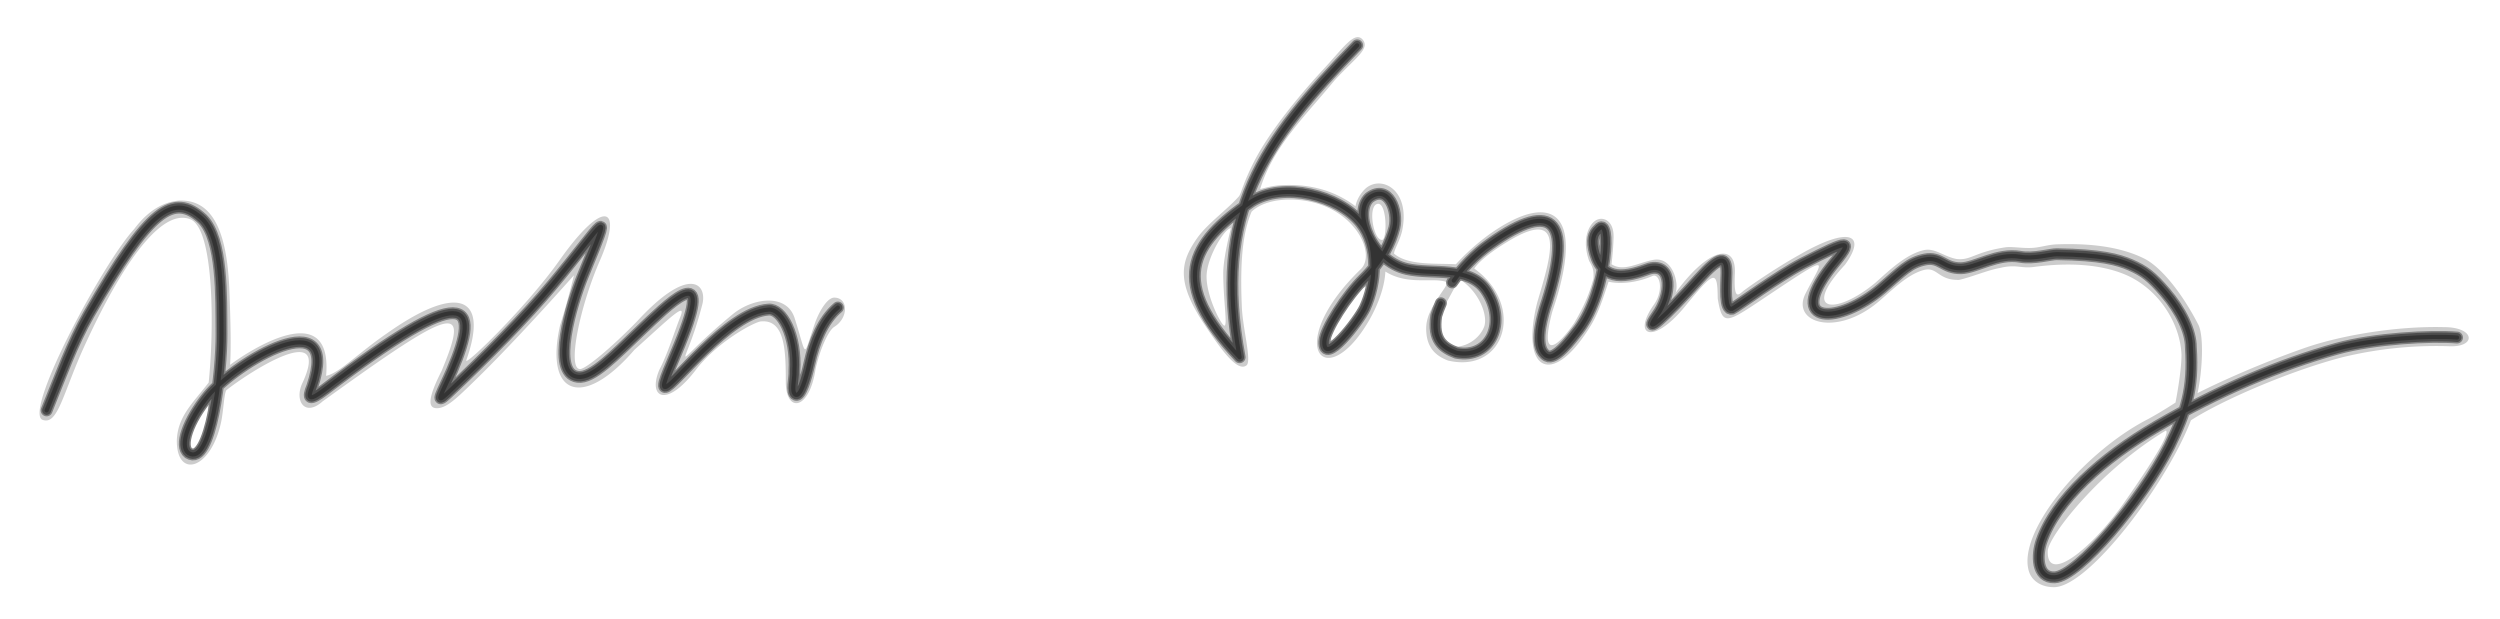 <?xml version="1.0" encoding="UTF-8"?>
<svg width="210" height="52" xmlns="http://www.w3.org/2000/svg" xmlns:cc="http://creativecommons.org/ns#" xmlns:dc="http://purl.org/dc/elements/1.1/" xmlns:rdf="http://www.w3.org/1999/02/22-rdf-syntax-ns#">
  <title>
    Unterschrift von Andor Losonczy
  </title>
  <path d="M111.05 5.945c-1.976 2.139-4.41 5.118-5.67 7.555-.956 1.868-1.067 2.594-1.288 2.967-.923 1.06-2.585 2.262-3.44 3.408-1.48 2.048-1.886 3.69.41 7.217 1.406 2.132 2.864 4.222 3.647 3.597.448-.357-.311-3.05-.393-4.877-.212-4.769.271-6.691.815-8.027.66-.633 1.884-1.106 3.708-1.007 4.828.291 6.847 4.508 5.467 5.832-6.487 6.276-3.153 10.548.506 4.626.67-1.084 1.476-2.792 1.56-4.424 1.826 1.14 3.764.519 4.987.829.451.092-.14.673-.652 1.521-.41.679-.922 1.45-.908 2.49.021 1.454.69 2.197 1.832 2.635 4.834 1.132 6.507-4.657 2.206-7.727.22-.338.916-1.112 2.785-2.25 5.1-3.108 3.567 1.48 2.52 5.044-1.506 5.81 1.26 7.377 4.56 1.87.647-1.126 1.007-2.334 1.417-3.56 1.18.272 2.661-.018 3.725-.496.566-.182.941 1.166.1 2.402-1.894 2.655-.105 3.454 2.57.205 2.486-3.02 2.752-3.196 2.774-.708.391 2.38.7 2.112 4.077-.146 5.769-3.858 4.73-3.1 3.299-.26-1.23 2.43 2.547 3.67 6.074.73 1.17-.98 2.436-2.314 3.829-2.7 1.19-.33 1.188.862 2.993.822 1.055-.236 2.432-.831 3.46-1.007 1.36-.33 1.724.067 2.821-.08 2.945-.393 5.54-.221 7.569.596 2.839 1.145 4.728 4.07 4.837 6.777 0 1.483-.505 4.02-.505 4.02s-1.383.903-2.407 1.438c-5.464 2.854-11.012 9.595-9.878 12.818.242.687.976 1.25 2.074 1.25 2.914.003 9.493-8.732 11.508-14.018 2.576-1.67 8.415-4.2 12.88-5.336a33.408 33.408 0 0 1 8.853-.885c2.268.08 2.146-1.615-.494-1.607-4.039-.099-8.713.704-11.737 1.768-5.18 1.822-8.947 3.774-8.947 3.774.407-1.838.545-4.721.085-5.712-1.456-2.846-3.241-4.933-4.565-5.59-2.17-1.08-4.861-1.283-7.331-1.194-.718.026-1.297.23-1.96.291-.917.07-1.786-.13-2.402-.037-2.539.387-2.868 1.117-4.067.976-1.057-.19-1.83-.954-2.747-.744-1.479.337-2.834 1.63-4.062 2.732-3.38 2.806-6.303 2.496-2.567-1.5 1.854-2.553.393-3.284-3.85-.827-2.127 1.188-4.249 2.69-4.613 2.968-.466.356-.9.998-.785-1.434.111-2.668-2.296-2.066-4.99 1.66.323-.721-.198-3.04-1.81-2.79-1.284.217-2.542 1.047-3.562.375.076-.648.154-1.48.173-2.262.036-1.416-.897-1.79-1.503-1.415-.587.363-1.196 1.617-.545 3.413.34.574.394.82.354 1.492-.242.794-.496 1.824-1.623 3.73-1.57 2.256-2.892 2.976-1.82-1.006 2.937-8.635-.214-10.11-5.364-6.416a19.084 19.084 0 0 0-2.75 2.47c-1.55-.104-4.012.134-5.193-.9.028-.373.447-.97.675-1.875.748-3.512-1.75-4.75-3.066-3.591-.625.591-.814 1.265-.842 1.493-2.082-1.584-4.346-1.855-6.096-1.78-.785.042-1.106.123-1.912.333 1.057-3.55 3.878-6.238 6.21-9.083 1.75-1.937 3.145-2.73 2.335-3.537-.685-.596-1.579.78-3.35 2.684zM15.065 16.846c-1.095.092-2.46.606-3.799 2.404-2.573 2.768-9.214 15.155-7.729 16.002 1.332.55 1.723-2.189 3.586-6.249 3.64-7.932 6.775-11.533 8.935-10.551 1.956.983 1.924 9.355 1.47 13.682-1.34 1.746-2.618 2.852-2.677 4.894 0 3.178 2.817 2.474 3.706-1.493.217-.97.256-2.451.457-2.757 1.943-1.544 8.87-5.994 6.403-.635-.73 1.497.176 2.923 1.675 1.578 11.08-7.999 12.464-8.458 10.002-2.566-1.307 2.58-1.05 3.136-.386 3.136.836-.009 1.725-.907 3.198-2.337 2.21-2.146 5.33-5.49 8.304-8.827 0 0-.488 2.078-1.164 4.196-1.326 5.881 1.89 7.124 6.246 2.06 2.92-2.616 4.414-4.134 3.856-2.762-.447 1.1-1.098 3.208-1.764 4.446-.995 2.333.585 3.332 3.19-.158 1.944-2.39 4.843-3.862 5.33-3.909 2.043-.199 2.103 2.472 2.103 5.082 0 2.608 1.969 2.445 2.498-1.07.361-1.644 1.07-3.245 1.578-3.559 1.2-.741 1.195-2.453-.007-2.453-.513 0-1.146.91-1.575 2.02-1.108 3.15-.66 3.112-1.745-.277-.642-2.078-3.397-1.762-5.12-.418-5.748 4.701-4.17 5.226-2.629-.801.4-1.741-1.182-3.23-5.5 1.476-2.148 2.2-4.3 4-4.783 4-1.115 0 .008-5.364 1.7-9.184 1.93-4.485.308-5.23-3.417.038-2.793 3.952-7.996 8.997-7.84 8.41 2.005-5.632-.949-6.316-6.673-2.254-2.478 1.705-3.95 3.306-5.1 3.563.585-6.795-6.616-2.015-8.068-.924.098-1.383.04-3.749-.06-6.29-.206-5.292-1.593-7.597-4.2-7.513zm100.69.273c.771-.027.772 3.059.332 3.035-.73.023-1.24-2.965-.332-3.035zm-12.361 2.049c-.209.836-.65 2.695-.642 3.832.017 2.32.359 4.256.114 4.352-.211.118-1.644-2.617-1.503-4.352.128-1.574 1.532-3.832 2.03-3.832zm19.379 4.4c1.484 1.016 2.228 2.942 1.9 3.866-.713 1.86-3.774 2.58-3.726.03.008-.687.13-1.225.648-2.224.348-.588.8-1.63 1.178-1.672zm-8.092.553c.329-.047.018.69-.134.984-.59 1.144-1.32 2.21-2.055 3.266-.118.17-.388.422-.56.3-.205-.143-.152-.511-.07-.747.323-.912.683-1.837 1.259-2.613.39-.526.913-1.097 1.56-1.19zm-97.21 9.565c.109 1.81-.805 4.389-1.217 4.222-.554-.223-.564-.522-.53-.851.142-1.362.986-2.284 1.747-3.371zm164.46 2.484c.472.237-1.896 3.76-3.532 6.088-2.726 3.88-6.525 6.888-6.386 3.982.145-1.297 4.424-6.785 9.918-10.07z" fill="#ccc"/>
  <path d="M114 3.808c-7.964 8.173-12.122 14.033-9.871 26.2-5.947-6.3-4.253-9.49.993-13.086 2.657-1.67 7.34-.537 9.199 1.812 1.532 1.936 1.294 5.065.32 7.148-.504 1.069-3.488 4.943-3.396 2.804.05-1.019 1.909-3.887 3.32-5.266 1.548-1.514 2.258-3.096 2.564-4.297.334-1.408-.514-3.69-2.1-2.521-1.382 1.25.117 5.299 3.14 5.994 2.138.492 5.211-.28 6.637 1.76 1.835 2.667.422 5.832-2.469 5.276-1.141-.438-1.996-1.054-1.695-3.106.1-.342.232-.695.39-1.053m.942-1.748c.804-1.155 1.991-2.404 3.194-3.23 5.462-3.89 7.016-1.85 4.59 5.443-.313 1.08-.905 3.36.181 3.957.703.386 1.99-1.33 2.683-2.226 2.45-3.294 2.726-9.722 1.646-8.407-.411.378-.614.883-.282 2.036.699 2.44 2.714 1.956 4.539 1.268 2.02-.534 1.895 2.268.643 3.96-1.247 1.808.646.133 3.545-3.098 1.8-2.007 2.314-1.921 2.314-.5-.034 1.164-.187 3.151.464 3.01.413-.199 3.885-2.766 5.94-3.813 3.97-2.021 4.41-2.157 2.358.316-3.84 4.96.718 4.812 4.282 1.786 1.705-1.471 2.309-2.16 3.615-2.426 1.331-.27 1.554.76 3.048.73 1.227-.024 3.069-1.3 4.974-.958 1.12.2 2.544-.228 3.064-.22 3.728.058 5.146.447 6.195.905 1.164.51 1.748.956 2.894 2.29 1.327 1.542 2.17 3.275 2.17 4.62.235 3.553-.4 5.408-1.808 8.322-2.304 4.548-7.66 10.926-9.635 11.008-1.544.064-1.49-1.915-1.104-3.033 1.2-3.47 5.108-6.98 9.686-9.645 5.14-2.991 10.27-5.178 15.176-6.54 3.092-.849 7.852-1.106 10.045-.926m-136.01-2.52c-1.28 1.083-1.996 2.88-2.398 4.724-.277 1.262-.744 2.75-1.128 2.608-.443-.157-.075-1.458-.126-1.955.192-3.09-1.086-5.3-2.166-5.205-3.399.212-8.13 6.614-8.7 6.507-.408-.01.76-2.32 1.514-4.3 2.512-6.45-1.362-2.533-3.593-.423-2.165 2.056-4.044 4.044-5.25 3.866-2.308-.295-.499-6.202.402-8.43 2.71-6.605 1.88-4.6-2.502.658-2.293 2.753-5.5 5.983-8.873 9.172-1.132 1.07-.368-.12.408-1.93 2.515-5.868 1.212-7.5-10.663 1.575-1.363 1.035-1.496.807-1.073-.24 2.453-7.298-6.43-2.038-8.76.814-1.676 2.059-2.426 4.196-1.64 4.78 1.894 1.217 2.796-6.846 2.773-10.01-.023-3.165.092-7.92-1.585-9.633-2.425-2.255-4.423-.96-9.549 7.975-1.43 2.493-2.349 5.125-3.555 8.087" fill="none" stroke="gray" stroke-linecap="round" stroke-linejoin="round"/>
  <path d="M114 3.808c-7.964 8.173-12.122 14.033-9.871 26.2-5.947-6.3-4.253-9.49.993-13.086 2.657-1.67 7.34-.537 9.199 1.812 1.532 1.936 1.294 5.065.32 7.148-.504 1.069-3.488 4.943-3.396 2.804.05-1.019 1.909-3.887 3.32-5.266 1.548-1.514 2.258-3.096 2.564-4.297.334-1.408-.514-3.69-2.1-2.521-1.382 1.25.151 5.333 3.14 5.994 2.142.474 5.211-.28 6.637 1.76 1.835 2.667.422 5.832-2.469 5.276-1.141-.438-1.996-1.054-1.695-3.106.1-.342.232-.695.39-1.053m.942-1.748c.804-1.155 1.991-2.404 3.194-3.23 5.462-3.89 7.016-1.85 4.59 5.443-.313 1.08-.905 3.36.181 3.957.703.386 1.99-1.33 2.683-2.226 2.45-3.294 2.726-9.722 1.646-8.407-.411.378-.614.883-.282 2.036.699 2.44 2.714 1.956 4.539 1.268 2.02-.534 1.895 2.268.643 3.96-1.247 1.808.646.133 3.545-3.098 1.8-2.007 2.314-1.921 2.314-.5-.034 1.164-.187 3.151.464 3.01.413-.199 3.885-2.766 5.94-3.813 3.97-2.021 4.41-2.157 2.358.316-3.84 4.96.718 4.812 4.282 1.786 1.705-1.471 2.309-2.16 3.615-2.426 1.331-.27 1.554.76 3.048.73 1.227-.024 3.069-1.3 4.974-.958 1.12.2 2.544-.228 3.064-.22 3.728.058 5.146.447 6.195.905 1.164.51 1.748.956 2.894 2.29 1.327 1.542 2.17 3.275 2.17 4.62.235 3.553-.4 5.408-1.808 8.322-2.304 4.548-7.66 10.926-9.635 11.008-1.544.064-1.49-1.915-1.104-3.033 1.2-3.47 5.108-6.98 9.686-9.645 5.14-2.991 10.27-5.178 15.176-6.54 3.092-.849 7.852-1.106 10.045-.926m-136.01-2.52c-1.28 1.083-1.996 2.88-2.398 4.724-.277 1.262-.744 2.75-1.128 2.608-.443-.157-.075-1.458-.126-1.955.192-3.09-1.086-5.3-2.166-5.205-3.399.212-8.13 6.614-8.7 6.507-.408-.01.76-2.32 1.514-4.3 2.512-6.45-1.362-2.533-3.593-.423-2.165 2.056-4.044 4.044-5.25 3.866-2.308-.295-.499-6.202.402-8.43 2.71-6.605 1.88-4.6-2.502.658-2.293 2.753-5.5 5.983-8.873 9.172-1.132 1.07-.368-.12.408-1.93 2.515-5.868 1.212-7.5-10.663 1.575-1.363 1.035-1.496.807-1.073-.24 2.453-7.298-6.43-2.038-8.76.814-1.676 2.059-2.426 4.196-1.64 4.78 1.894 1.217 2.796-6.846 2.773-10.01-.023-3.165.092-7.92-1.585-9.633-2.425-2.255-4.423-.96-9.549 7.975-1.43 2.493-2.349 5.125-3.555 8.087" fill="none" stroke="#4d4d4d" stroke-linecap="round" stroke-linejoin="round" stroke-width=".75"/>
  <path d="M114 3.808c-7.964 8.173-12.122 14.033-9.871 26.2-5.947-6.3-4.253-9.49.993-13.086 2.657-1.67 7.488-.568 9.269 1.84 1.317 1.584 1.224 5.037.25 7.12-.504 1.069-3.488 4.943-3.396 2.804.05-1.019 1.909-3.887 3.32-5.266 1.548-1.514 2.258-3.096 2.564-4.297.334-1.408-.514-3.69-2.1-2.521-1.452 1.306.317 5.26 3.14 5.994 2.123.551 5.22-.286 6.637 1.76 1.844 2.661.422 5.832-2.469 5.276-1.141-.438-1.996-1.054-1.695-3.106.1-.342.232-.695.39-1.053m1.082-1.902c.804-1.155 1.851-2.25 3.054-3.076 5.462-3.89 7.016-1.85 4.59 5.443-.313 1.08-.905 3.36.181 3.957.703.386 1.99-1.33 2.683-2.226 2.45-3.294 2.726-9.722 1.646-8.407-.411.378-.614.883-.282 2.036.699 2.44 2.714 1.956 4.539 1.268 2.02-.534 1.895 2.268.643 3.96-1.247 1.808.646.133 3.545-3.098 1.8-2.007 2.314-1.921 2.314-.5-.034 1.164-.187 3.151.464 3.01.413-.199 3.885-2.766 5.94-3.813 3.97-2.021 4.41-2.157 2.358.316-3.84 4.96.718 4.812 4.282 1.786 1.705-1.471 2.309-2.16 3.615-2.426 1.331-.27 1.554.76 3.048.73 1.227-.024 3.069-1.3 4.974-.958 1.12.2 2.544-.228 3.064-.22 3.728.058 5.146.447 6.195.905 1.164.51 1.748.956 2.894 2.29 1.327 1.542 2.17 3.275 2.17 4.62.235 3.553-.4 5.408-1.808 8.322-2.304 4.548-7.66 10.926-9.635 11.008-1.544.064-1.49-1.915-1.104-3.033 1.2-3.47 5.108-6.98 9.686-9.645 5.14-2.991 10.27-5.178 15.176-6.54 3.092-.849 7.852-1.106 10.045-.926m-136.01-2.52c-1.28 1.083-1.996 2.88-2.398 4.724-.277 1.262-.744 2.75-1.128 2.608-.443-.157-.075-1.458-.126-1.955.192-3.09-1.086-5.3-2.166-5.205-3.399.212-8.13 6.614-8.7 6.507-.408-.01.76-2.32 1.514-4.3 2.512-6.45-1.362-2.533-3.593-.423-2.165 2.056-4.044 4.044-5.25 3.866-2.308-.295-.499-6.202.402-8.43 2.71-6.605 1.88-4.6-2.502.658-2.293 2.753-5.5 5.983-8.873 9.172-1.132 1.07-.368-.12.408-1.93 2.515-5.868 1.212-7.5-10.663 1.575-1.363 1.035-1.496.807-1.073-.24 2.453-7.298-6.43-2.038-8.76.814-1.676 2.059-2.426 4.196-1.64 4.78 1.894 1.217 2.796-6.846 2.773-10.01-.023-3.165.092-7.92-1.585-9.633-2.425-2.255-4.423-.96-9.549 7.975-1.43 2.493-2.349 5.125-3.555 8.087" fill="none" stroke="#333" stroke-linecap="round" stroke-linejoin="round" stroke-width=".35"/>
  <path d="M115.31 20.468l.819.972-.7.887z" fill="#333"/>
</svg>
